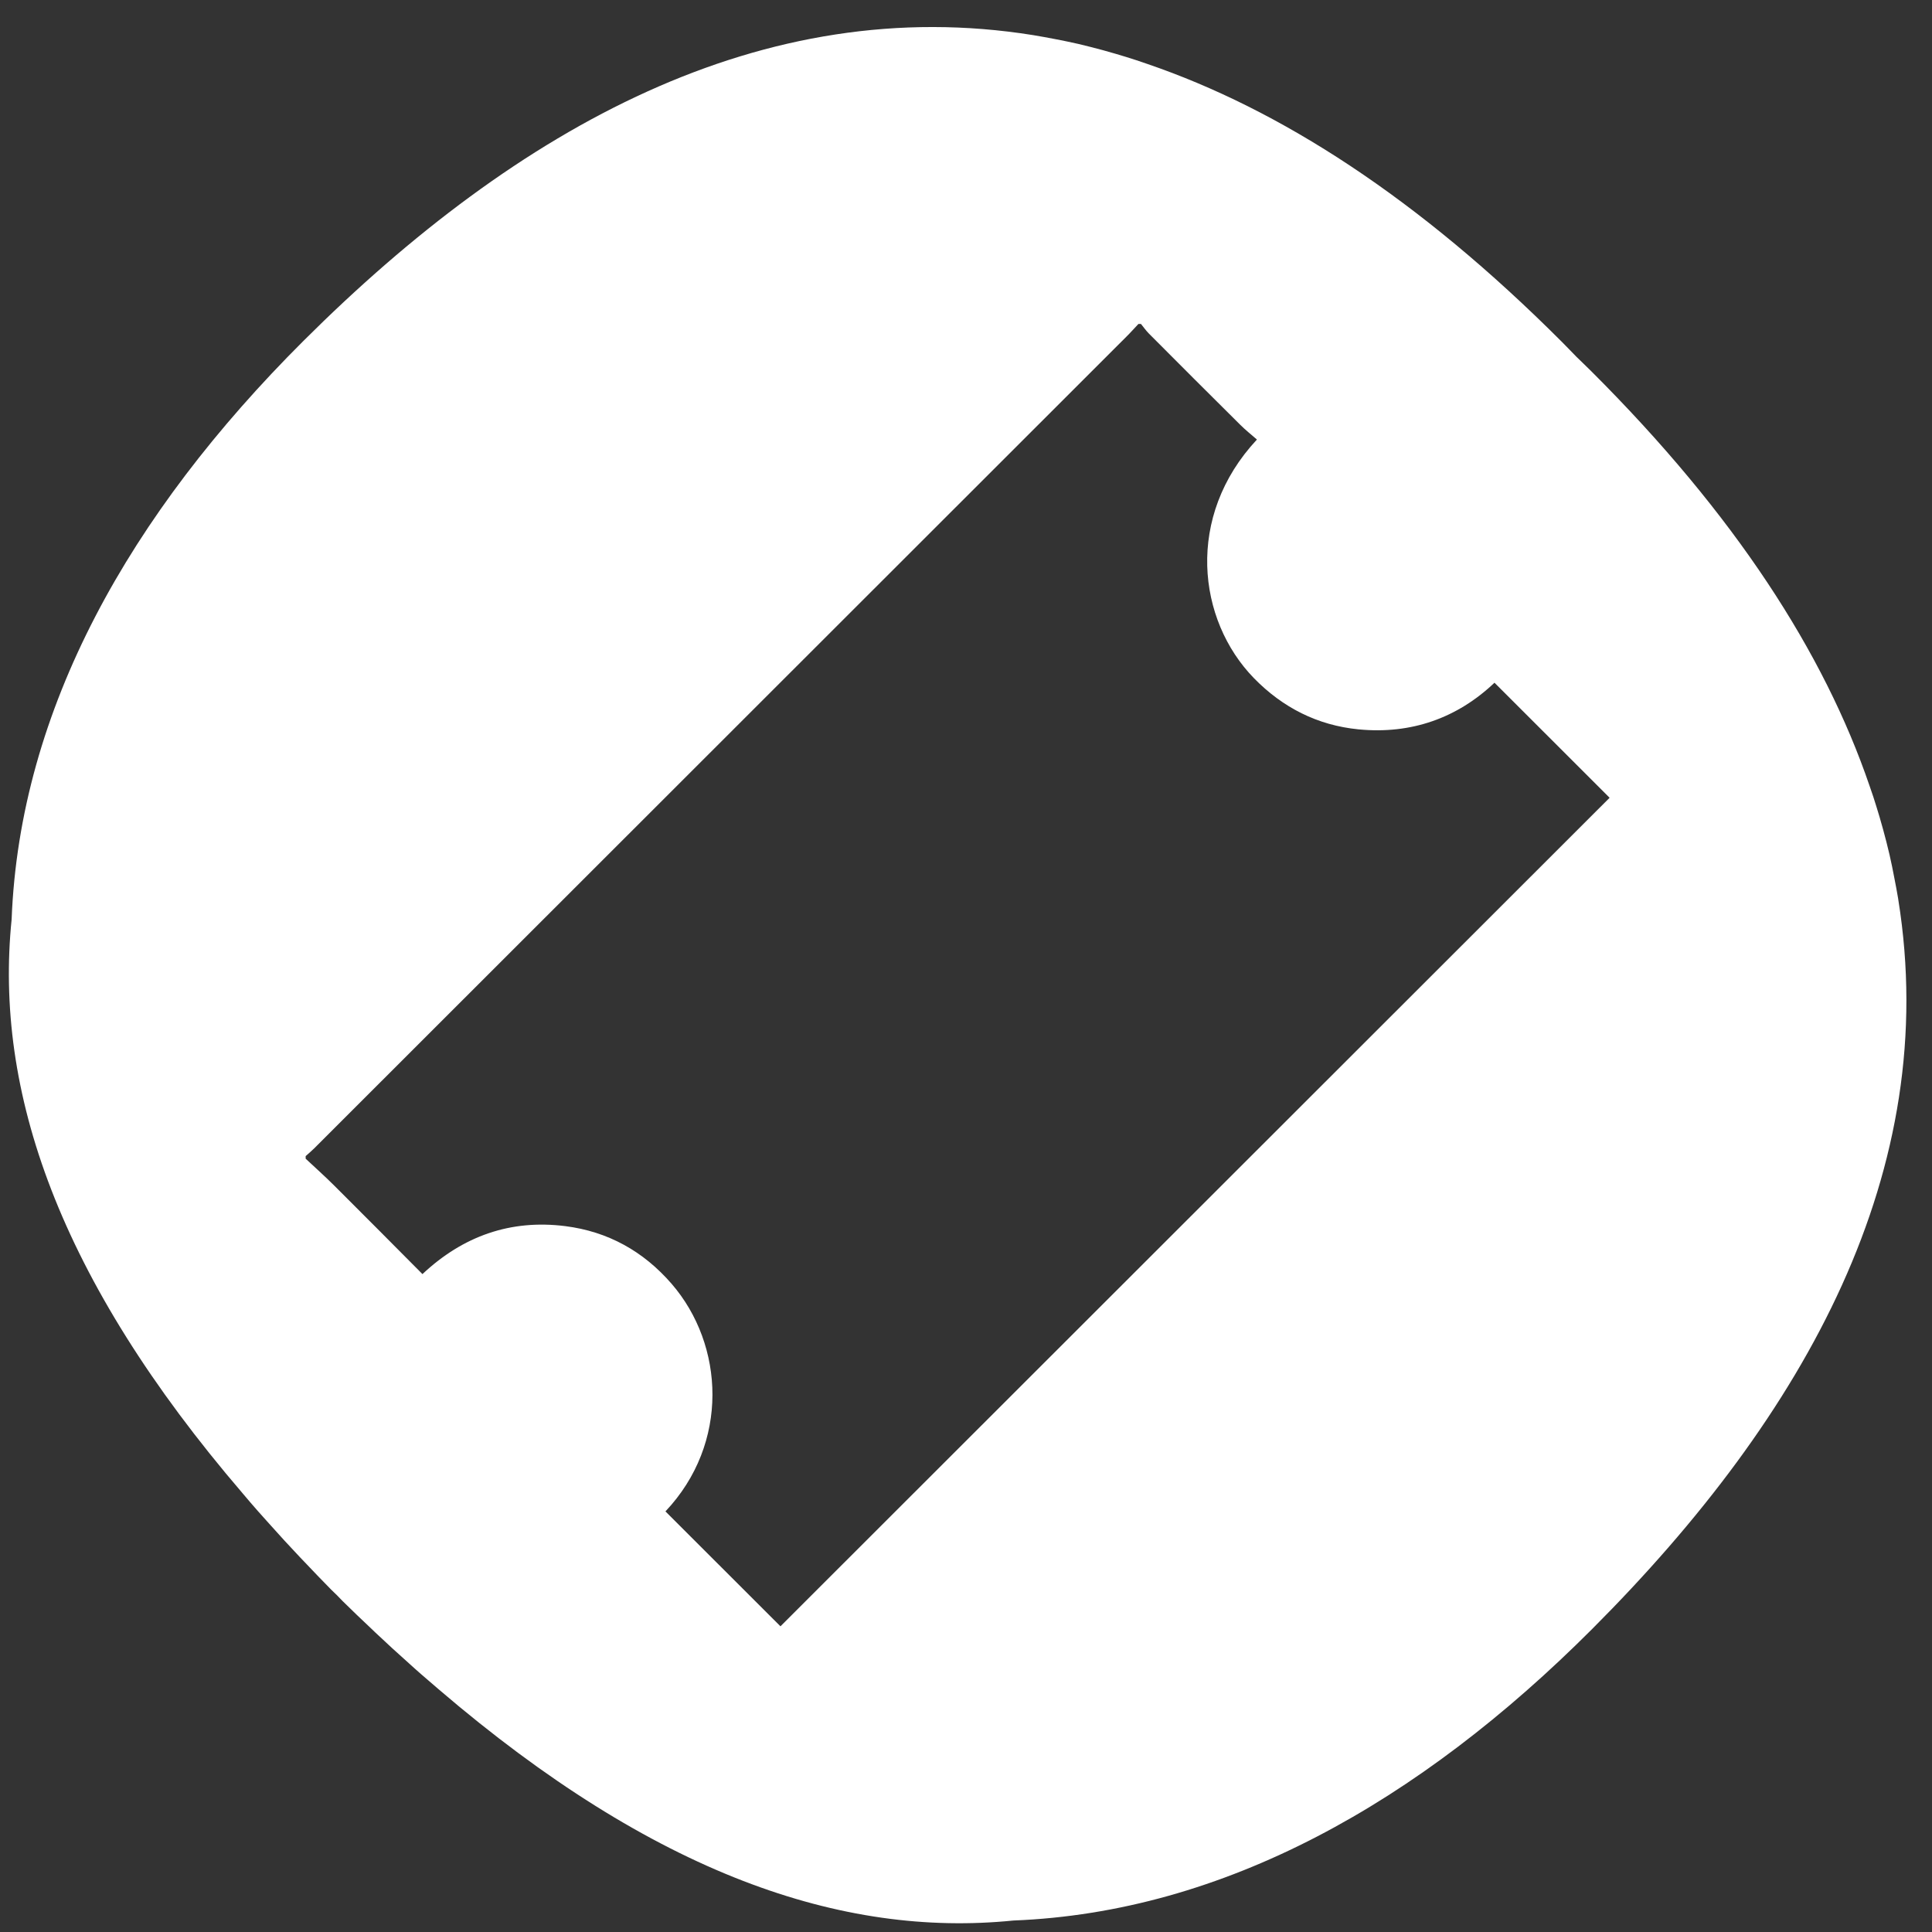 <svg width="53" height="53" viewBox="0 0 53 53" fill="none" xmlns="http://www.w3.org/2000/svg">
<rect x="0" y="0" width="53" height="53" fill="#333333" stroke="none"/>
<path d="M52.075 24.678C52.074 24.67 52.073 24.662 52.072 24.655C52.04 24.464 52.004 24.272 51.966 24.081C51.926 23.87 51.884 23.66 51.835 23.448C51.808 23.334 51.78 23.218 51.751 23.104C51.692 22.874 51.63 22.645 51.562 22.414C51.508 22.231 51.45 22.046 51.391 21.862C51.357 21.761 51.323 21.66 51.287 21.558C50.044 17.919 47.603 14.122 43.648 10.179C43.512 10.043 43.38 9.92 43.246 9.788C43.113 9.653 42.99 9.521 42.854 9.386C38.908 5.434 35.109 2.995 31.468 1.752C31.365 1.716 31.263 1.681 31.162 1.648C30.977 1.588 30.794 1.531 30.612 1.478C30.379 1.408 30.148 1.347 29.918 1.288C29.805 1.26 29.691 1.231 29.577 1.204C29.363 1.155 29.152 1.113 28.942 1.072C28.75 1.036 28.559 0.999 28.368 0.968C28.361 0.966 28.353 0.965 28.345 0.964C20.932 -0.225 14.223 3.469 8.322 9.354C3.555 14.108 0.542 19.457 0.319 25.221C-0.159 29.919 1.59 35.063 6.663 40.974C6.796 41.133 6.933 41.292 7.072 41.45C7.17 41.562 7.271 41.673 7.372 41.785C7.649 42.096 7.934 42.408 8.23 42.72C8.268 42.761 8.308 42.801 8.347 42.842C8.591 43.097 8.831 43.353 9.086 43.609C9.14 43.663 9.193 43.711 9.246 43.764C9.299 43.817 9.347 43.869 9.4 43.923C9.657 44.179 9.912 44.418 10.168 44.661C10.208 44.7 10.249 44.74 10.29 44.778C10.602 45.074 10.914 45.358 11.226 45.636C11.338 45.737 11.449 45.838 11.561 45.935C11.72 46.074 11.879 46.211 12.037 46.345C17.953 51.413 23.099 53.16 27.8 52.685C33.569 52.46 38.921 49.45 43.679 44.686C49.569 38.789 53.266 32.086 52.075 24.678ZM21.41 44.614C20.377 43.583 19.317 42.523 18.255 41.462C20.019 39.595 19.873 36.892 18.424 35.218C17.651 34.326 16.678 33.784 15.507 33.636C14.005 33.447 12.701 33.908 11.589 34.952C10.768 34.126 9.971 33.322 9.169 32.524C8.915 32.27 8.646 32.031 8.385 31.786V31.715C8.462 31.646 8.542 31.58 8.616 31.506C16.043 24.085 23.469 16.663 30.896 9.24C31.011 9.127 31.118 9.005 31.23 8.887H31.3C31.372 8.975 31.437 9.07 31.517 9.15C32.349 9.986 33.183 10.82 34.02 11.65C34.166 11.797 34.33 11.925 34.481 12.058C32.511 14.168 32.842 17.008 34.402 18.607C35.191 19.414 36.146 19.898 37.266 20.008C38.716 20.15 39.979 19.696 40.998 18.729C42.078 19.808 43.138 20.867 44.156 21.885C36.57 29.465 28.96 37.071 21.41 44.614Z" fill="white"/>
</svg>
